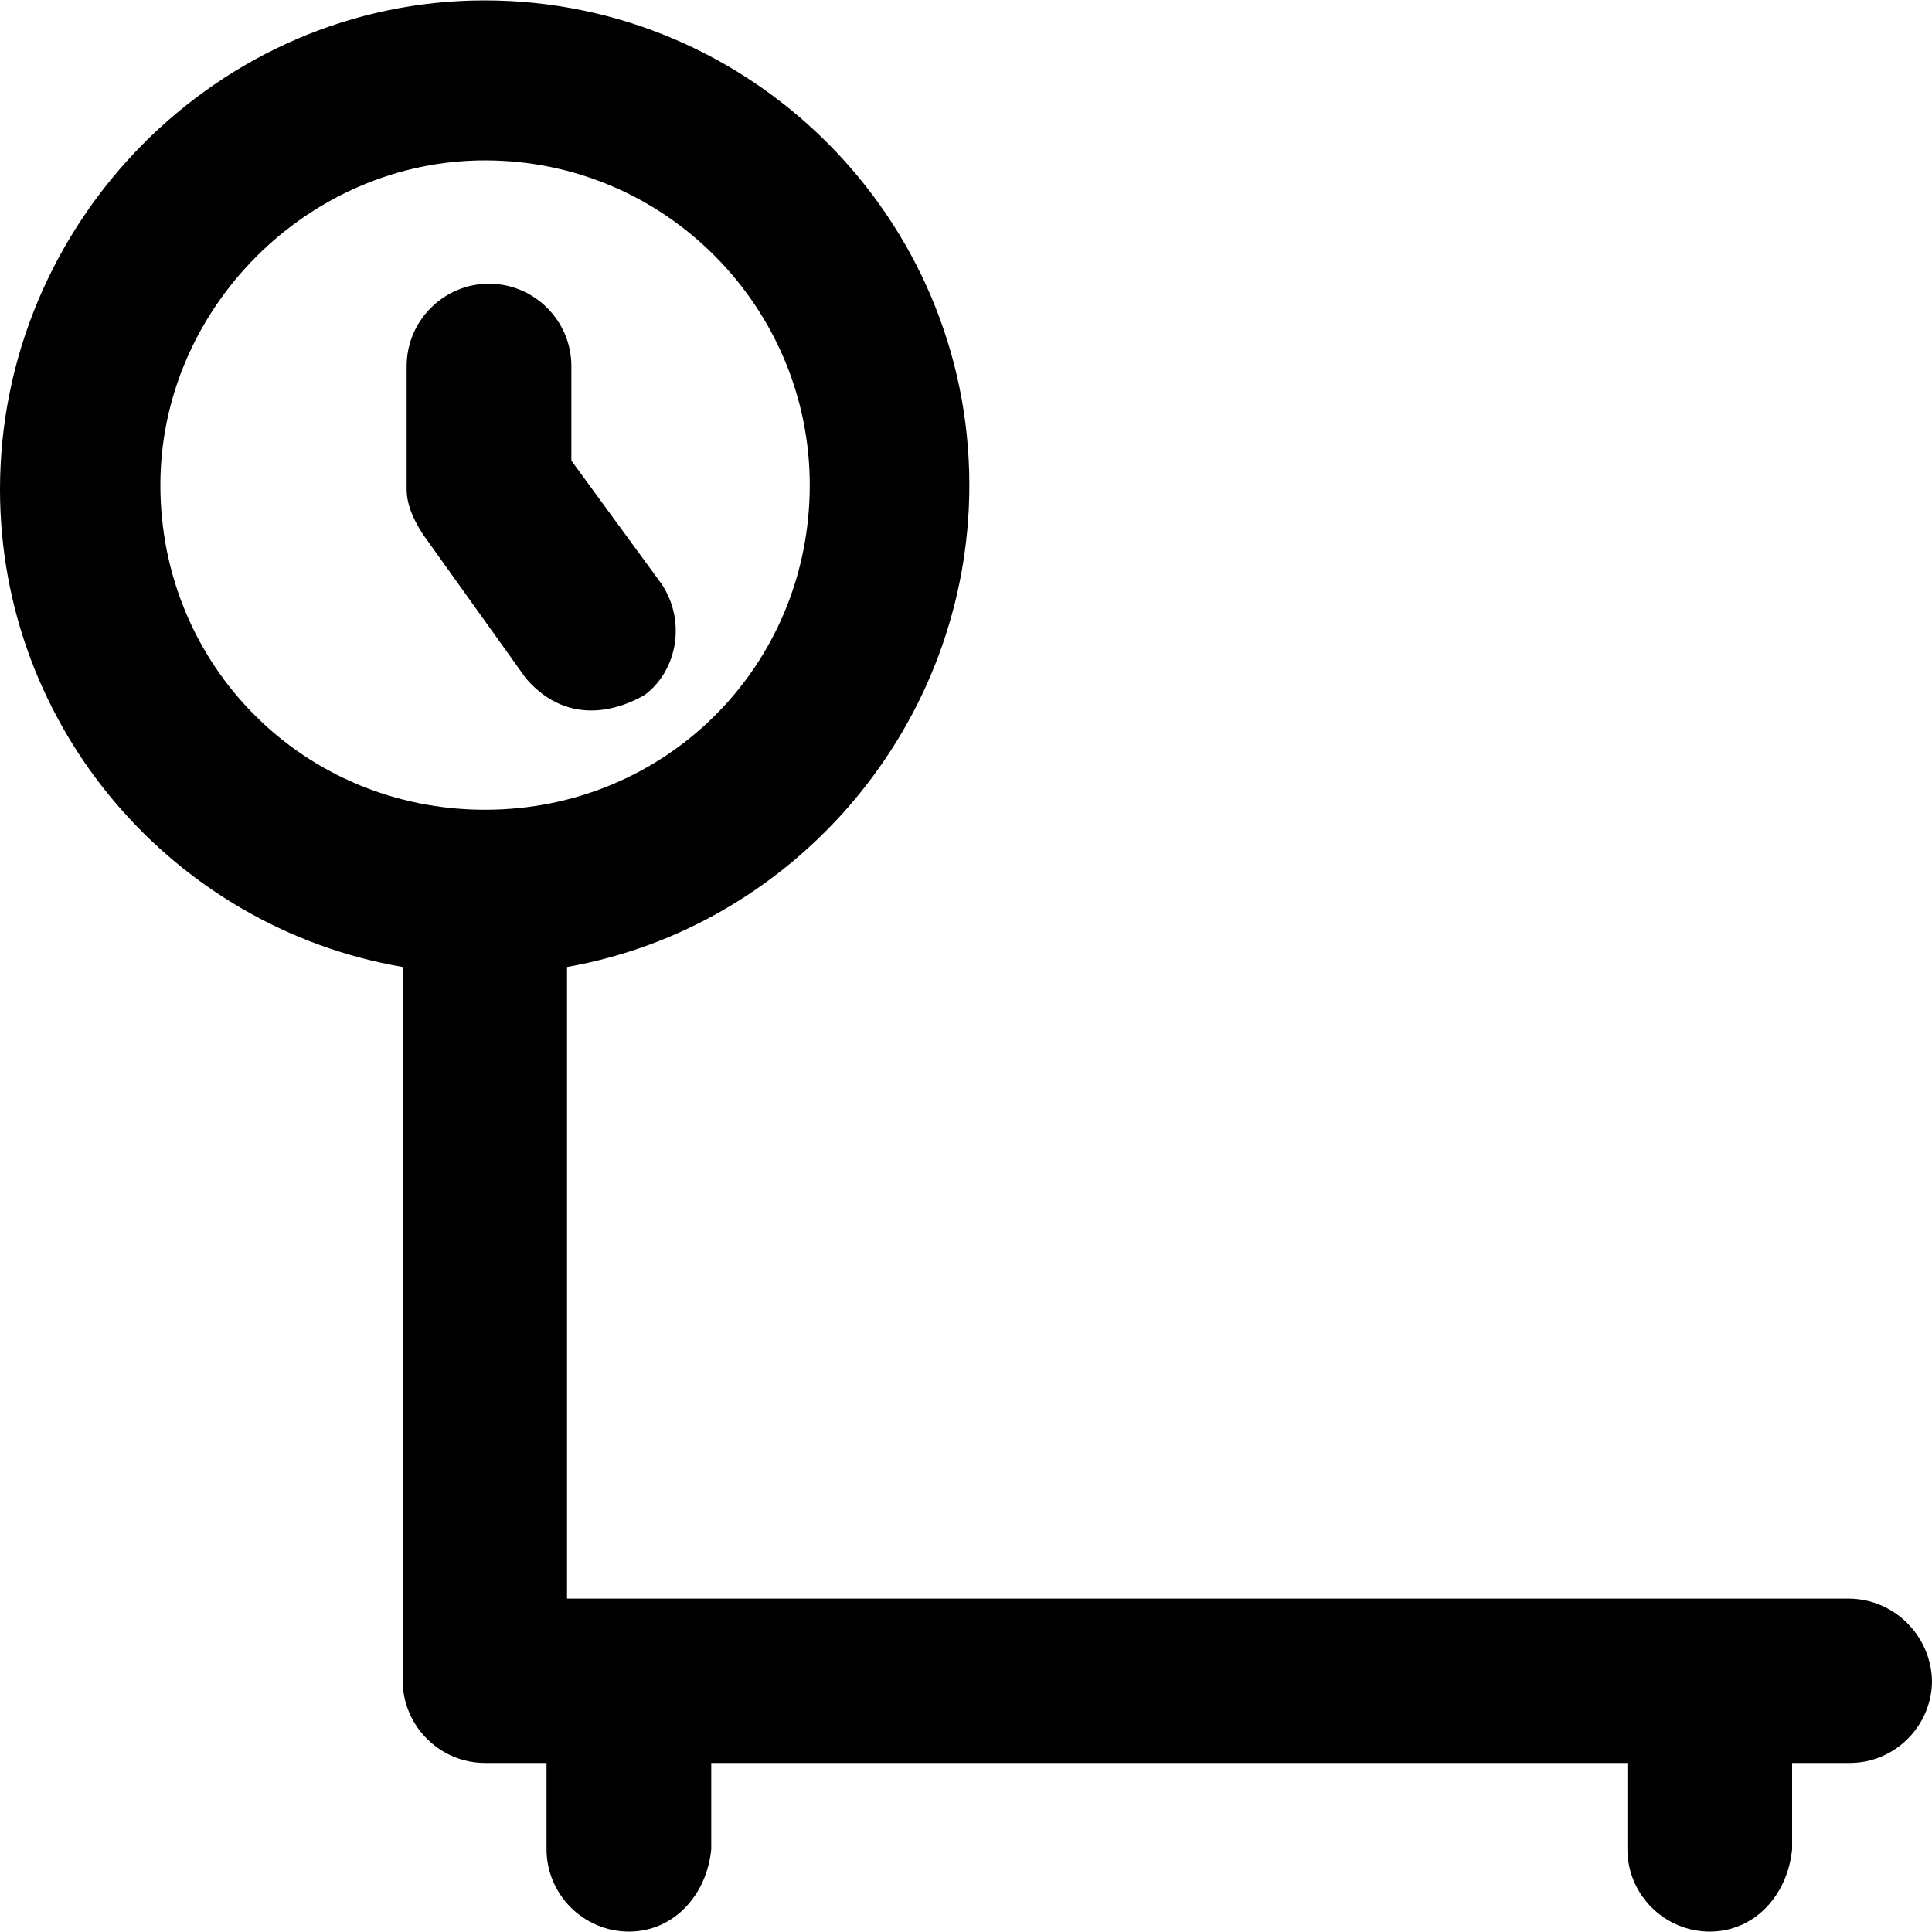 <?xml version="1.0" encoding="iso-8859-1"?>
<!-- Uploaded to: SVG Repo, www.svgrepo.com, Generator: SVG Repo Mixer Tools -->
<svg fill="#000000" height="800px" width="800px" version="1.1" id="Capa_1" xmlns="http://www.w3.org/2000/svg" xmlns:xlink="http://www.w3.org/1999/xlink" 
	 viewBox="0 0 490.3 490.3" xml:space="preserve">
<g>
	<g>
		<path d="M469.1,405.7H143.9V245.4C201.8,235.2,246,183.8,246,123.1c0-67.8-55.3-123-123-123S0,56.4,0,124.2
			c0,60.7,44.3,111.3,102.2,121.2v181.1c0,11.5,9.4,20.9,20.9,20.9h15.6v21.9c0,11.5,9.4,20.9,20.9,20.9s19.8-9.4,20.9-20.9v-21.9
			H413v21.9c0,11.5,9.4,20.9,20.9,20.9s19.8-9.4,20.9-20.9v-21.9h14.6c11.5,0,20.9-9.4,20.9-20.9C490,415,480.6,405.7,469.1,405.7z
			 M40.7,123.1c0-44.8,37.5-82.4,82.4-82.4c45.9,0,82.4,37.5,82.4,82.4c0,45.9-36.5,82.4-82.4,82.4C77.1,205.5,40.7,169,40.7,123.1z
			"/>
		<path d="M163.7,176.3c8.3-6.3,10.4-18.8,4.2-28.1L145,116.9v-24c0-11.5-9.4-20.9-20.9-20.9s-20.9,9.4-20.9,20.9v31.3
			c0,4.2,2.1,8.3,4.2,11.5l26.1,36.5C144.8,185.2,158.5,179.4,163.7,176.3z"/>
	</g>
</g>
</svg>